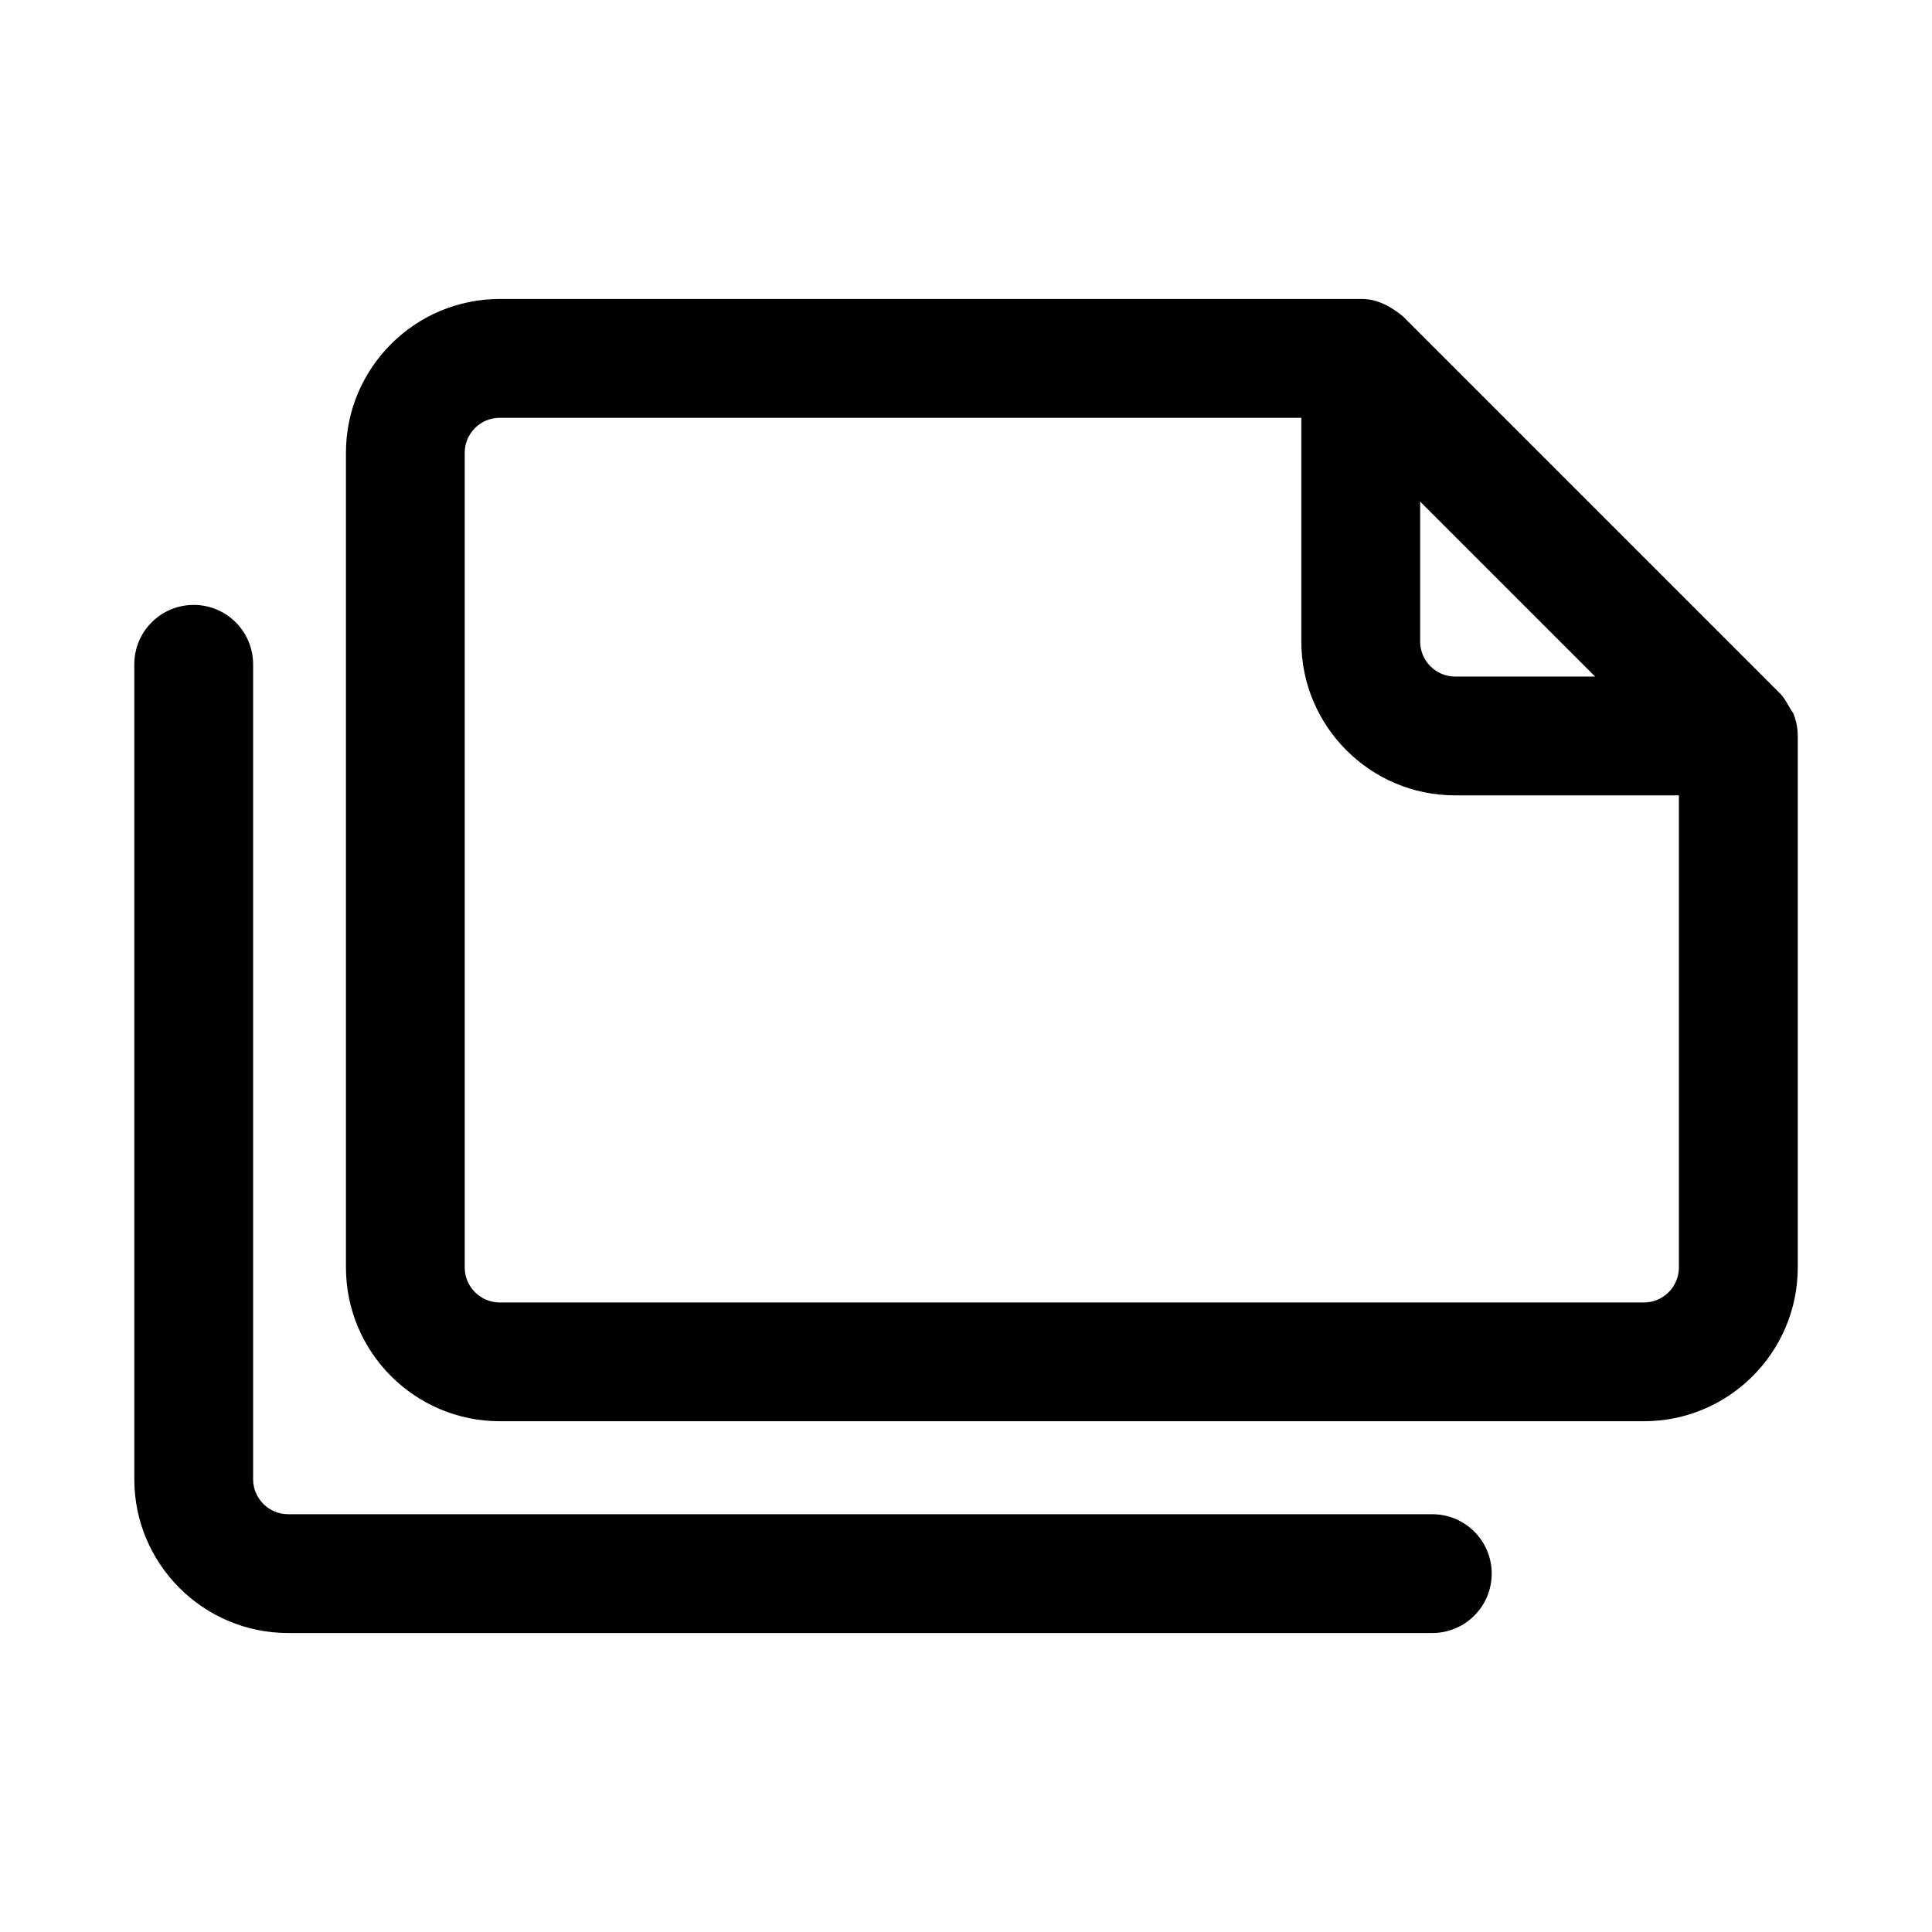 <?xml version="1.0" encoding="UTF-8"?>
<!-- Uploaded to: SVG Repo, www.svgrepo.com, Generator: SVG Repo Mixer Tools -->
<svg fill="#000000" width="800px" height="800px" version="1.1" viewBox="144 144 512 512" xmlns="http://www.w3.org/2000/svg">
 <g>
  <path d="m523.57 545.28h-303.21c-5.117 0-9.285-4.168-9.285-9.27v-215.96c0-8.703-7.043-15.742-15.742-15.742-8.703 0-15.742 7.043-15.742 15.742v215.96c0 22.477 18.297 40.758 40.773 40.758h303.21c8.703 0 15.742-7.043 15.742-15.742s-7.043-15.742-15.746-15.742z"/>
  <path d="m619.19 332.94c-1.184-1.664-1.934-3.559-3.383-5.094l-100-100c-3.184-2.625-6.973-4.727-11.191-4.613h-228.18c-22.477 0-40.758 18.281-40.758 40.758v215.89c0 22.477 18.281 40.758 40.758 40.758h303.23c22.477 0.008 40.758-18.273 40.758-40.754v-140.85c-0.008-2.074-0.41-4.148-1.227-6.098zm-98.832-56.016 46.371 46.371h-37.102c-5.106 0-9.27-4.168-9.27-9.27zm59.301 212.24h-303.23c-5.121 0-9.27-4.168-9.27-9.27l-0.004-215.9c0-5.106 4.152-9.27 9.27-9.27h212.44v59.301c0 22.477 18.281 40.758 40.758 40.758h59.305v125.11c0 5.106-4.148 9.273-9.27 9.273z"/>
 </g>
</svg>